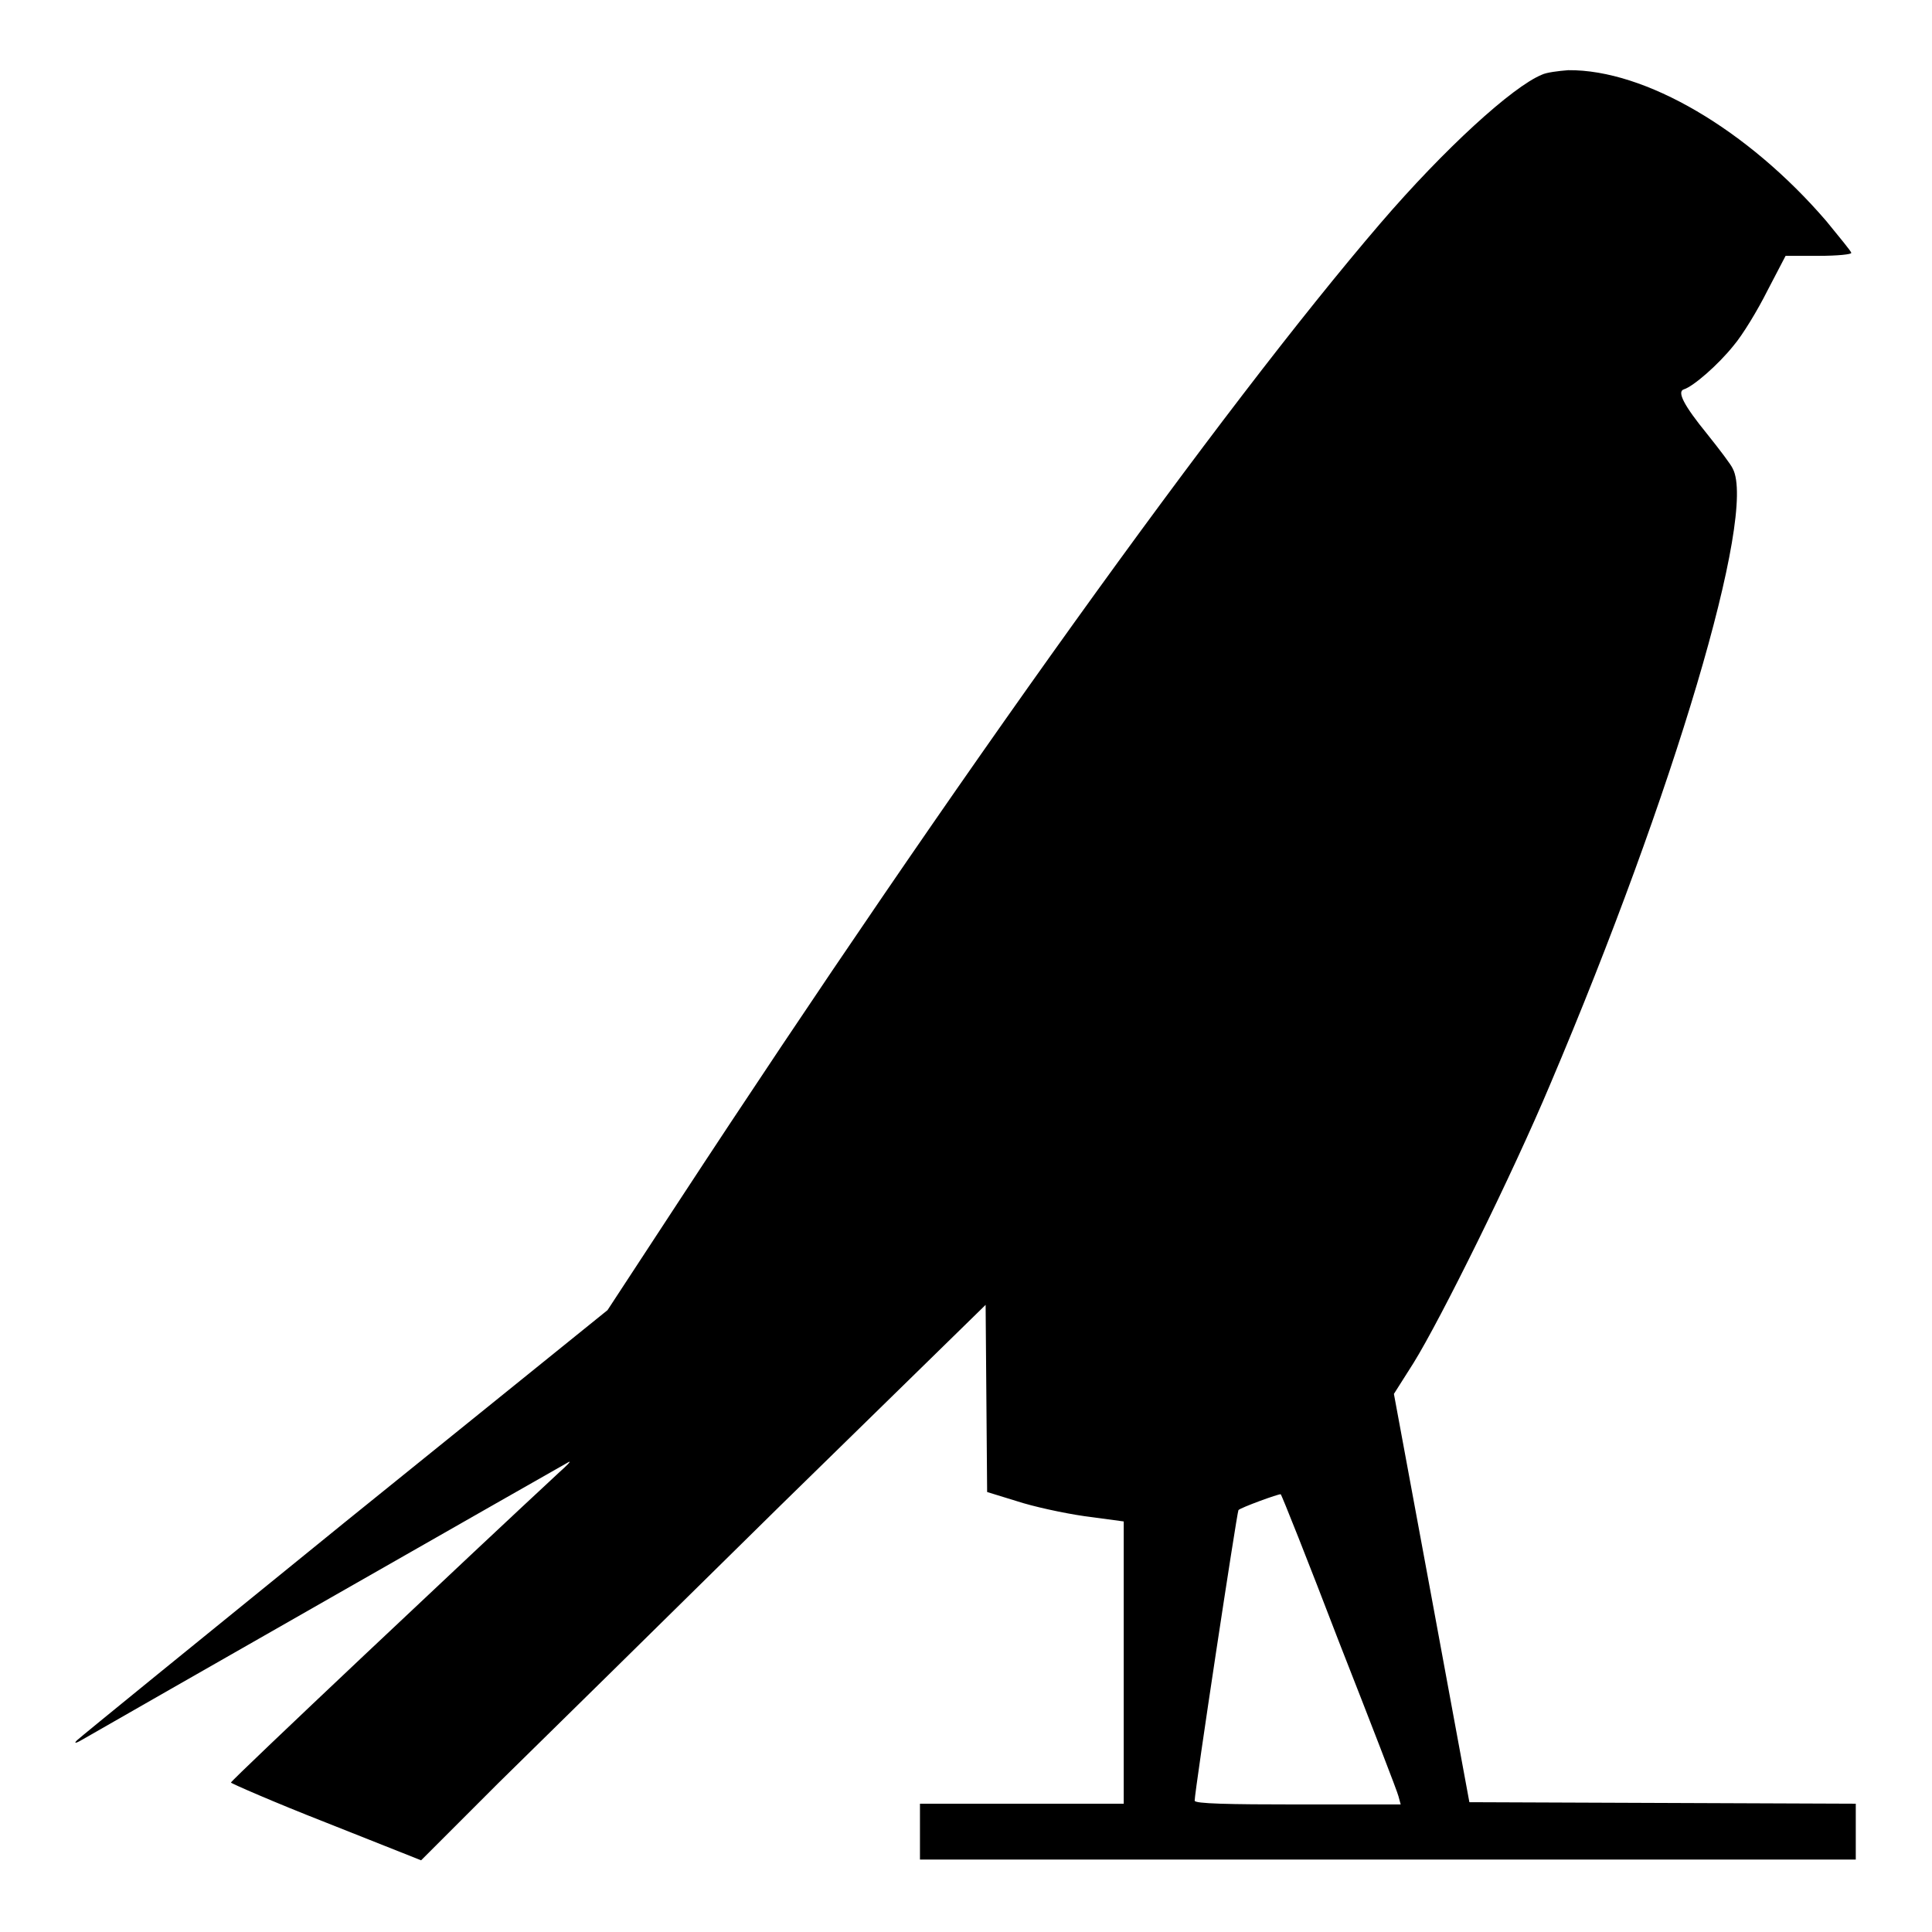 <?xml version="1.0" encoding="utf-8"?>
<!-- Svg Vector Icons : http://www.onlinewebfonts.com/icon -->
<!DOCTYPE svg PUBLIC "-//W3C//DTD SVG 1.1//EN" "http://www.w3.org/Graphics/SVG/1.1/DTD/svg11.dtd">
<svg version="1.1" xmlns="http://www.w3.org/2000/svg" xmlns:xlink="http://www.w3.org/1999/xlink" x="0px" y="0px" viewBox="0 0 256 256" enable-background="new 0 0 256 256" xml:space="preserve">
<g><g><g><path fill="#000000" d="M204.3,9.9c-3.9,1.6-12.9,9.8-21.4,19.7c-21.1,24.6-56.1,73.3-93.1,129.8l-9.3,14.2l-34.8,28.1c-19.1,15.5-35.1,28.5-35.5,28.9c-0.5,0.5-0.1,0.4,0.9-0.2c3.8-2.2,63.9-36.5,64.3-36.7c0.3-0.1-0.3,0.5-1.2,1.3c-11,10.2-43.6,40.9-43.6,41.2c0,0.1,5.7,2.6,12.6,5.3l12.6,5l10.2-10.2c5.7-5.6,22.5-22.1,37.4-36.8l27.2-26.6l0.1,12.4l0.1,12.4l3.9,1.2c2.1,0.7,6.2,1.6,9,2l5.2,0.7v18.7v18.7h-13.5h-13.5v3.7v3.7h62h62v-3.7v-3.7l-25.6-0.1l-25.6-0.1l-5-27.1l-5-27l2.6-4.1c3.6-5.8,13.1-25,18.1-36.9c16.4-38.6,27.4-75.6,24.2-81.6c-0.2-0.5-1.8-2.6-3.4-4.6c-3.1-3.8-4-5.6-3.1-5.9c1.3-0.4,4.6-3.3,6.6-5.8c1.2-1.4,3.2-4.7,4.5-7.3l2.4-4.6h4.4c2.5,0,4.4-0.2,4.3-0.4c0-0.2-1.6-2.1-3.3-4.2c-10.4-12.1-24-20.1-34.2-20C206.5,9.4,204.9,9.6,204.3,9.9z M177.4,217.5c4.2,10.7,7.8,20,7.9,20.5l0.3,1.1H172c-9.2,0-13.7-0.1-13.7-0.5c0-1.3,5.6-38.2,5.8-38.5c0.2-0.3,5.4-2.2,5.6-2.1C169.8,198,173.3,206.8,177.4,217.5z"/></g></g></g>
</svg>